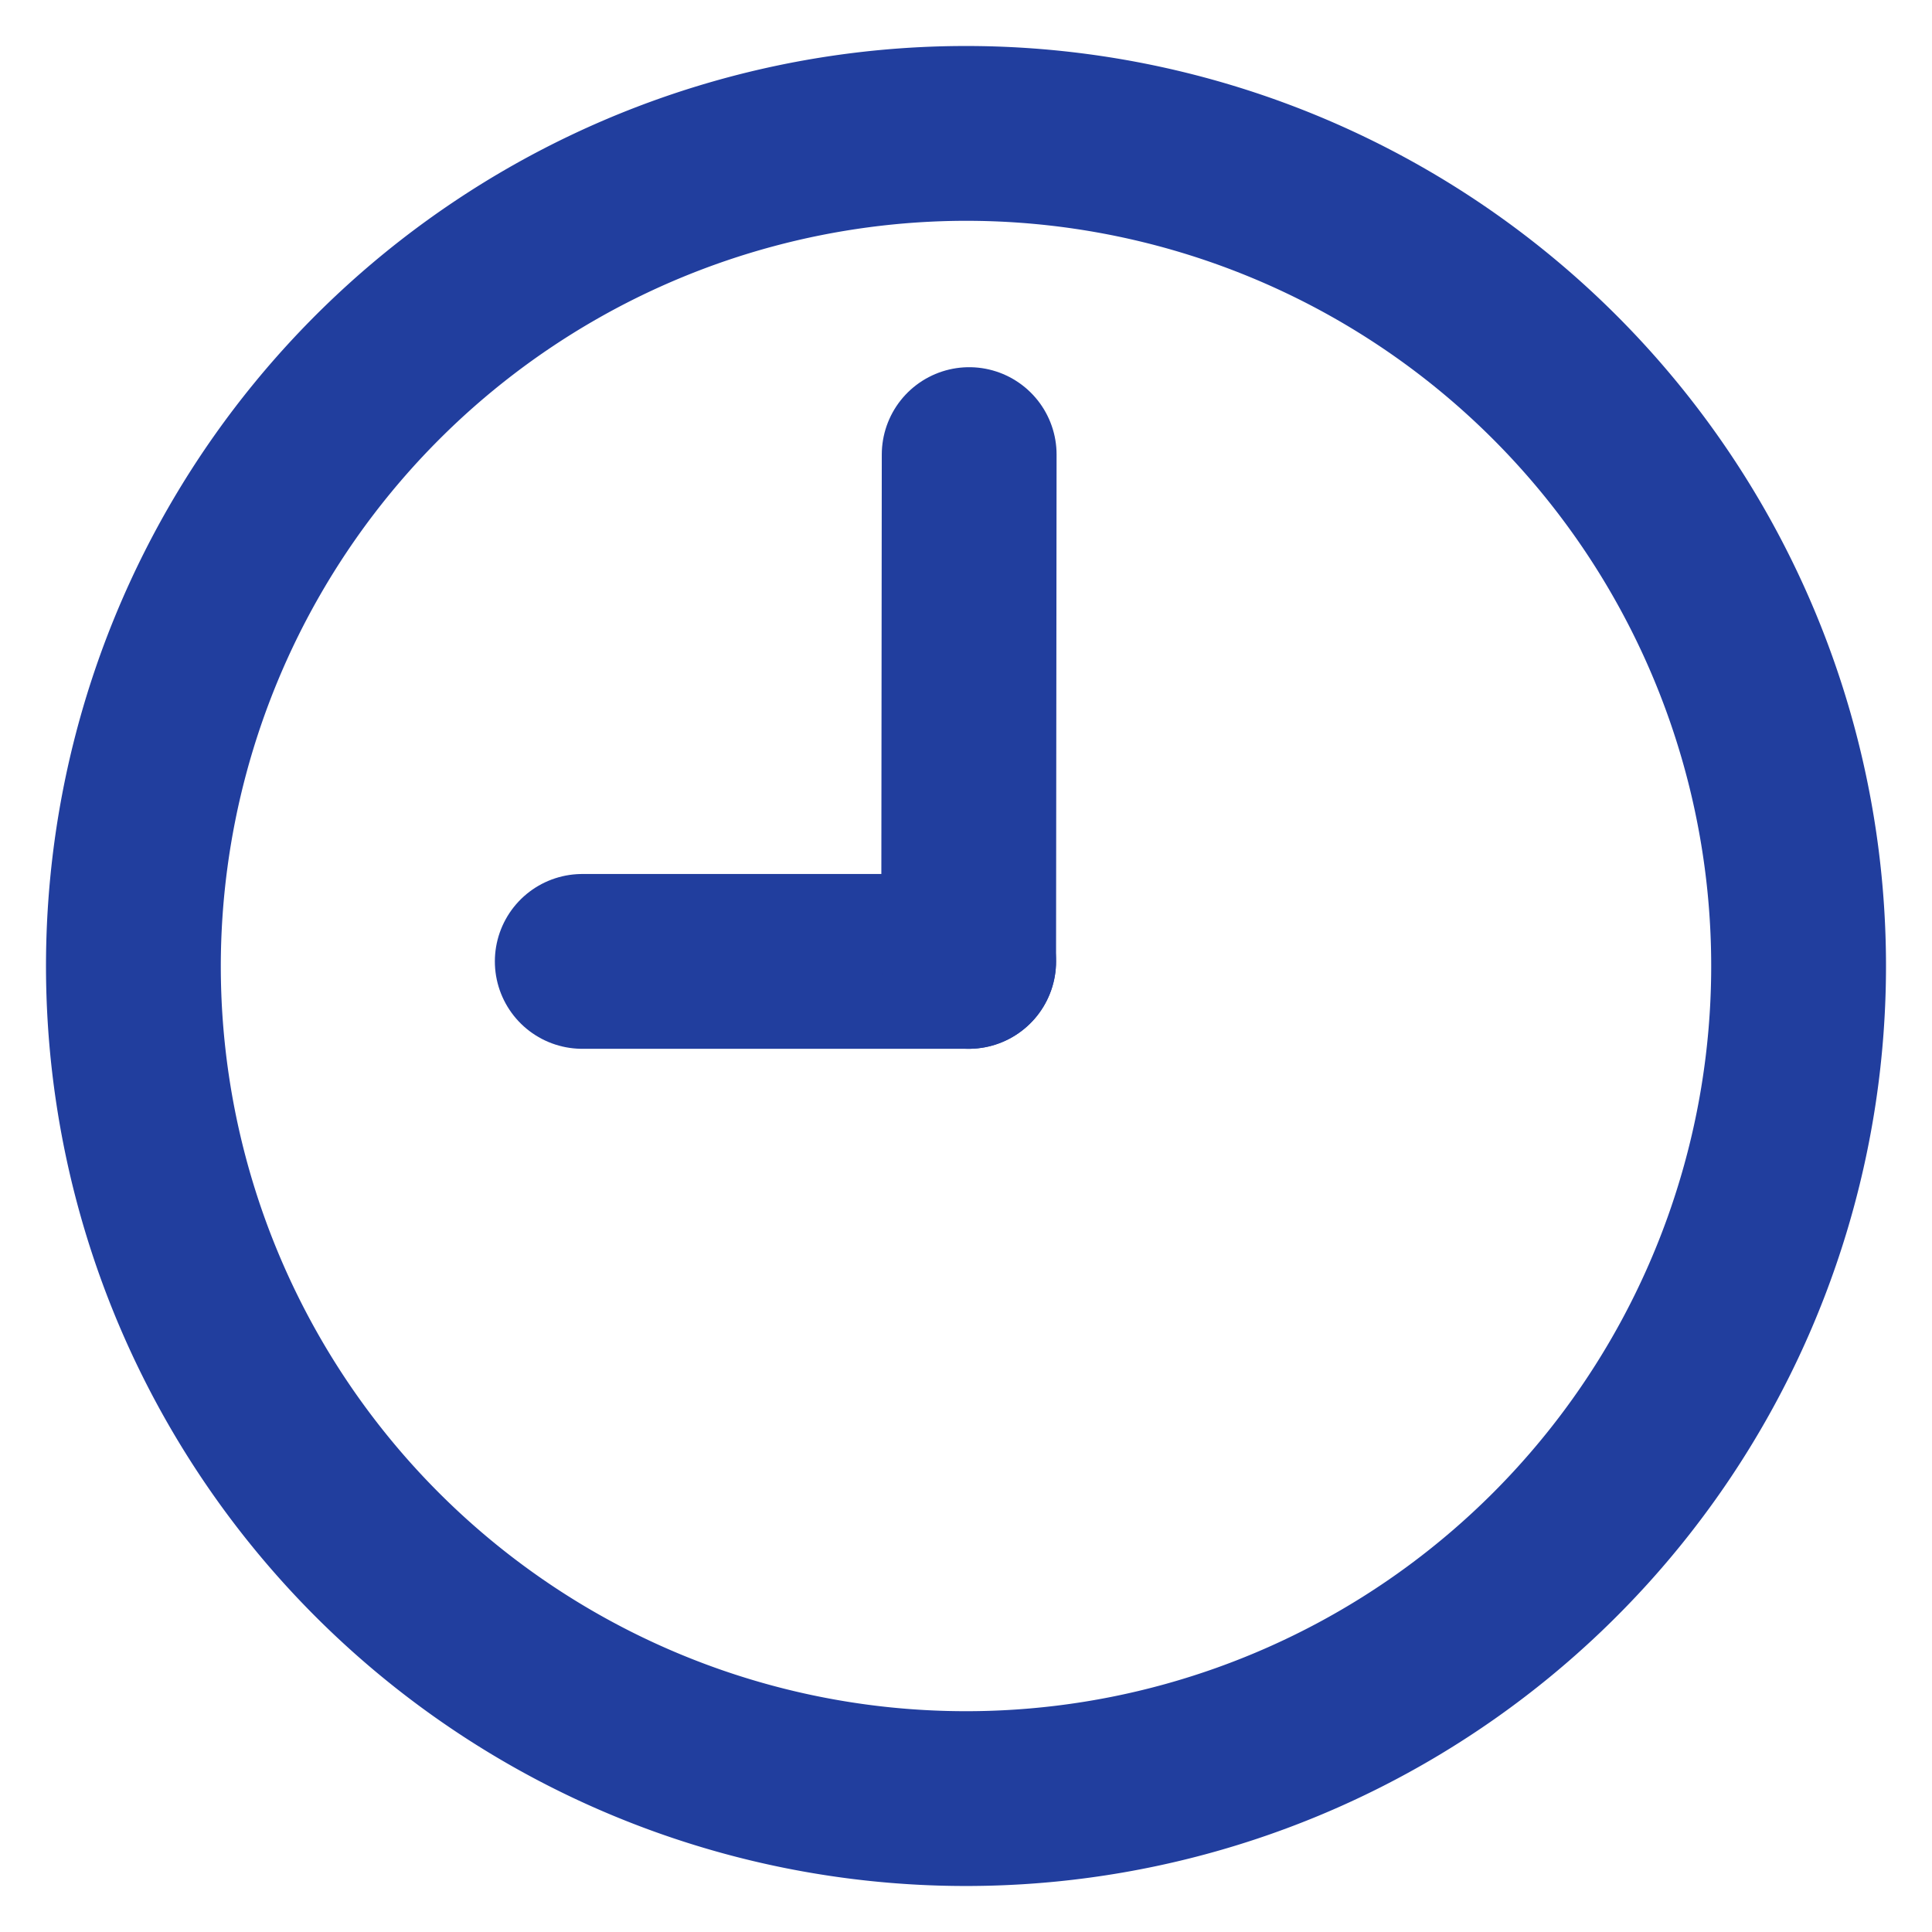 <svg id="レイヤー_1" data-name="レイヤー 1" xmlns="http://www.w3.org/2000/svg" viewBox="0 0 210 210">
  <path d="M105,24a81,81,0,1,1-81,81,81.091,81.091,0,0,1,81-81m0-19A100,100,0,1,0,205,105,100,100,0,0,0,105,5Z" style="fill: #213e9e"/>
  <line x1="105.289" y1="104.5" x2="63.289" y2="104.5" style="fill: none;stroke: #213e9e;stroke-linecap: round;stroke-miterlimit: 10;stroke-width: 19px"/>
  <line x1="105.346" y1="49.413" x2="105.289" y2="104.5" style="fill: none;stroke: #213e9e;stroke-linecap: round;stroke-miterlimit: 10;stroke-width: 19px"/>
</svg>
